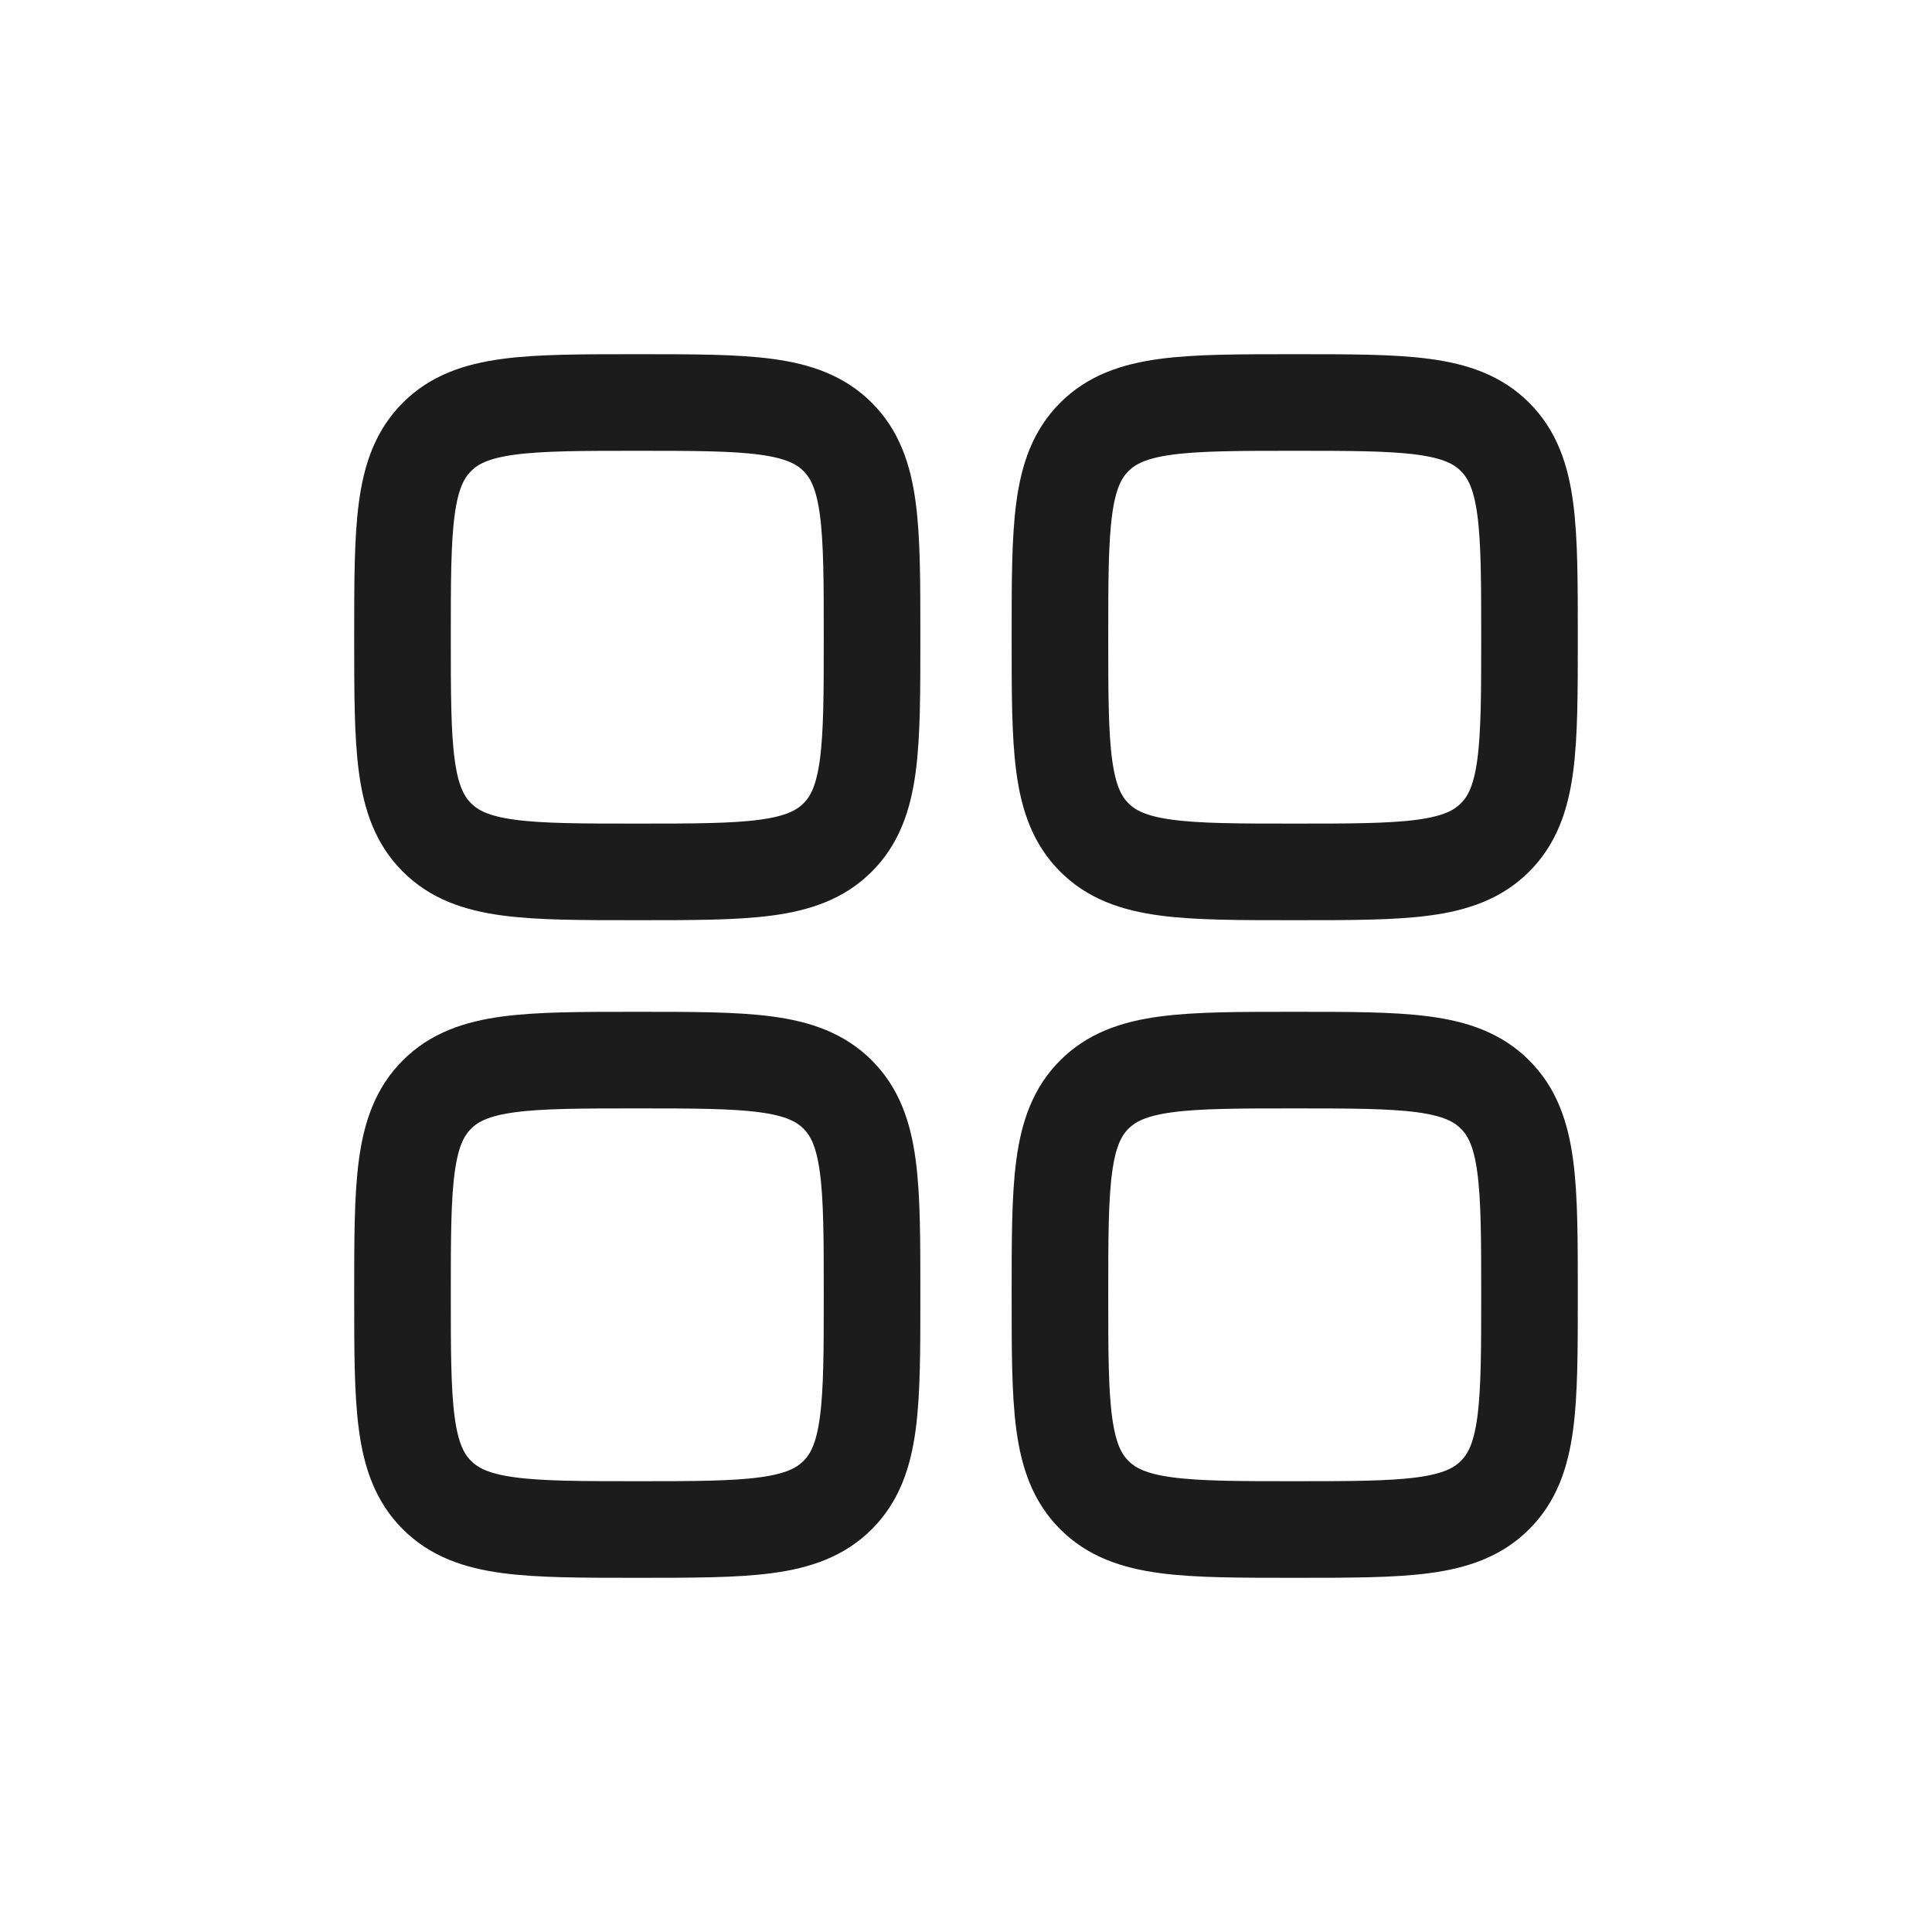 <svg width="24" height="24" viewBox="0 0 24 24" fill="none" xmlns="http://www.w3.org/2000/svg">
<path d="M5 7.916C5 6.541 5 5.854 5.428 5.428C5.853 5 6.541 5 7.917 5C9.293 5 9.979 5 10.406 5.428C10.833 5.854 10.833 6.541 10.833 7.916C10.833 9.29 10.833 9.977 10.406 10.403C9.979 10.831 9.292 10.831 7.917 10.831C6.542 10.831 5.854 10.831 5.428 10.403C5 9.978 5 9.291 5 7.916ZM5 16.084C5 14.71 5 14.023 5.428 13.597C5.854 13.169 6.542 13.169 7.917 13.169C9.292 13.169 9.979 13.169 10.406 13.597C10.833 14.023 10.833 14.71 10.833 16.084C10.833 17.459 10.833 18.146 10.406 18.572C9.979 19 9.292 19 7.917 19C6.542 19 5.854 19 5.428 18.572C5 18.147 5 17.459 5 16.084ZM13.167 7.916C13.167 6.541 13.167 5.854 13.594 5.428C14.021 5 14.708 5 16.083 5C17.458 5 18.146 5 18.572 5.428C19 5.854 19 6.541 19 7.916C19 9.29 19 9.977 18.572 10.403C18.146 10.831 17.458 10.831 16.083 10.831C14.708 10.831 14.021 10.831 13.594 10.403C13.167 9.977 13.167 9.29 13.167 7.916ZM13.167 16.084C13.167 14.71 13.167 14.023 13.594 13.597C14.021 13.169 14.708 13.169 16.083 13.169C17.458 13.169 18.146 13.169 18.572 13.597C19 14.023 19 14.71 19 16.084C19 17.459 19 18.146 18.572 18.572C18.146 19 17.458 19 16.083 19C14.708 19 14.021 19 13.594 18.572C13.167 18.146 13.167 17.459 13.167 16.084Z" stroke="#1C1C1C" stroke-width="1.2" stroke-linecap="round" stroke-linejoin="round"/>
</svg>
